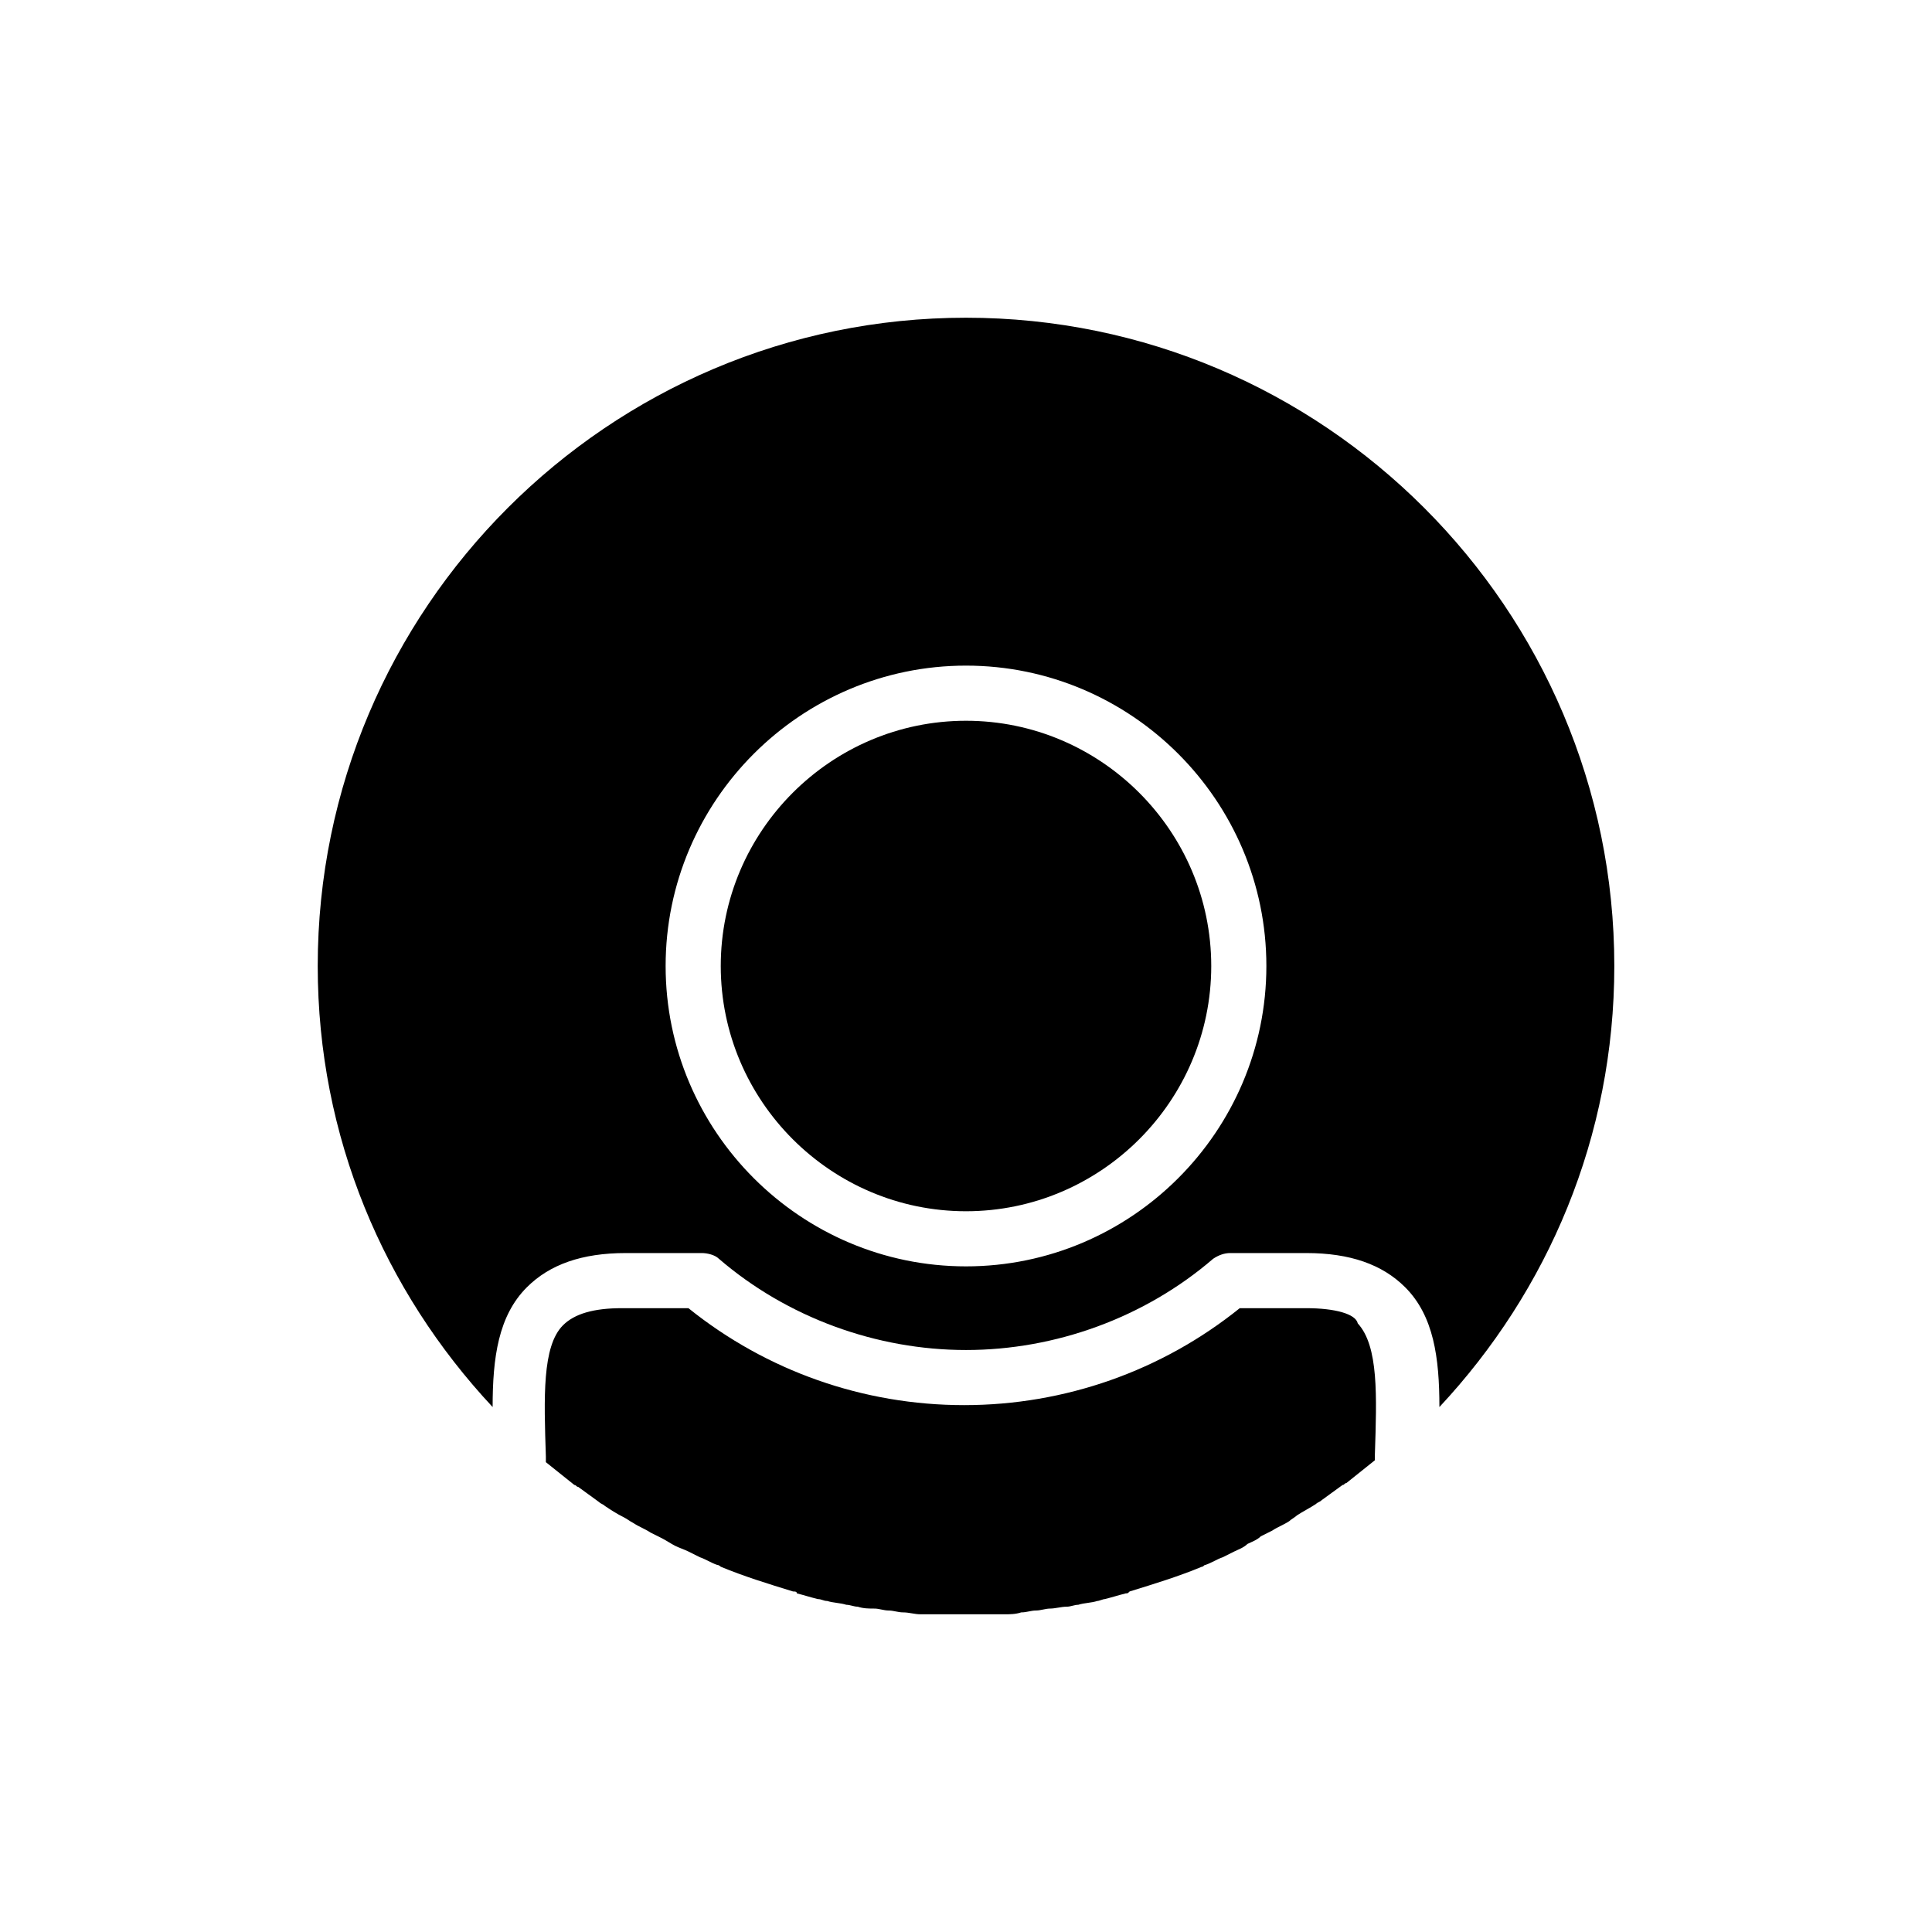 <?xml version="1.0" encoding="UTF-8"?>
<!-- The Best Svg Icon site in the world: iconSvg.co, Visit us! https://iconsvg.co -->
<svg fill="#000000" width="800px" height="800px" version="1.1" viewBox="144 144 512 512" xmlns="http://www.w3.org/2000/svg">
 <g>
  <path d="m400 335.01c-35.77 0-64.992 29.223-64.992 64.992s29.223 64.992 64.992 64.992 64.992-29.223 64.992-64.992c-0.004-35.773-29.223-64.992-64.992-64.992z"/>
  <path d="m400 228.2c-94.715 0-171.8 77.082-171.8 171.8 0 45.344 17.633 86.152 46.352 116.88 0-13.098 1.512-24.184 9.07-31.738 6.047-6.047 14.609-9.07 26.199-9.07h20.152c1.512 0 3.527 0.504 4.535 1.512 18.137 15.617 41.816 24.184 65.496 24.184 23.68 0 47.359-8.566 65.496-24.184 1.512-1.008 3.023-1.512 4.535-1.512h20.152c11.586 0 20.152 3.023 26.199 9.07 7.559 7.559 9.07 18.641 9.07 31.738 28.719-30.73 46.352-71.539 46.352-116.88-0.012-94.719-77.094-171.8-171.81-171.8zm0 251.4c-43.832 0-79.602-35.77-79.602-79.602s35.77-79.602 79.602-79.602 79.602 35.77 79.602 79.602c0 43.828-35.773 79.602-79.602 79.602z"/>
  <path d="m490.18 490.68h-17.633c-20.656 16.625-46.352 25.695-73.051 25.695-26.703 0-52.395-9.07-73.051-25.695h-17.633c-7.559 0-12.594 1.512-15.617 4.535-5.543 5.543-5.039 19.145-4.535 34.762v1.512c2.519 2.016 5.039 4.031 7.559 6.047 0.504 0 0.504 0.504 1.008 0.504 2.016 1.512 3.527 2.519 5.543 4.031 0.504 0.504 1.008 0.504 1.512 1.008 1.512 1.008 3.023 2.016 5.039 3.023 1.008 0.504 1.512 1.008 2.519 1.512 1.512 1.008 3.023 1.512 4.535 2.519 1.008 0.504 2.016 1.008 3.023 1.512 1.008 0.504 2.519 1.512 3.527 2.016 1.008 0.504 2.519 1.008 3.527 1.512 1.008 0.504 2.016 1.008 3.023 1.512 1.512 0.504 3.023 1.512 4.535 2.016 0.504 0 1.008 0.504 1.008 0.504 6.047 2.519 12.594 4.535 19.145 6.551 0.504 0 1.008 0 1.008 0.504 2.016 0.504 3.527 1.008 5.543 1.512 1.008 0 1.512 0.504 2.519 0.504 1.512 0.504 3.527 0.504 5.039 1.008 1.008 0 2.016 0.504 3.023 0.504 1.512 0.504 3.023 0.504 4.535 0.504 1.008 0 2.519 0.504 3.527 0.504 1.512 0 2.519 0.504 4.031 0.504s3.023 0.504 4.535 0.504h3.023 8.062 8.062 3.023c1.512 0 3.023 0 4.535-0.504 1.512 0 2.519-0.504 4.031-0.504 1.008 0 2.519-0.504 3.527-0.504 1.512 0 3.023-0.504 4.535-0.504 1.008 0 2.016-0.504 3.023-0.504 1.512-0.504 3.527-0.504 5.039-1.008 0.504 0 1.512-0.504 2.016-0.504 2.016-0.504 3.527-1.008 5.543-1.512 0.504 0 0.504 0 1.008-0.504 6.551-2.016 13.098-4.031 19.145-6.551 0.504 0 0.504-0.504 1.008-0.504 1.512-0.504 3.023-1.512 4.535-2.016 1.008-0.504 2.016-1.008 3.023-1.512 1.008-0.504 2.519-1.008 3.527-2.016 1.008-0.504 2.519-1.008 3.527-2.016 1.008-0.504 2.016-1.008 3.023-1.512 1.512-1.008 3.023-1.512 4.535-2.519 0.504-0.504 1.512-1.008 2.016-1.512 1.512-1.008 3.527-2.016 5.039-3.023 0.504-0.504 1.008-0.504 1.512-1.008 2.016-1.512 3.527-2.519 5.543-4.031 0.504 0 0.504-0.504 1.008-0.504 2.519-2.016 5.039-4.031 7.559-6.047v-1.512c0.504-15.617 1.008-28.719-4.535-34.762-0.539-2.519-6.082-4.031-13.641-4.031z"/>
 </g>
</svg>